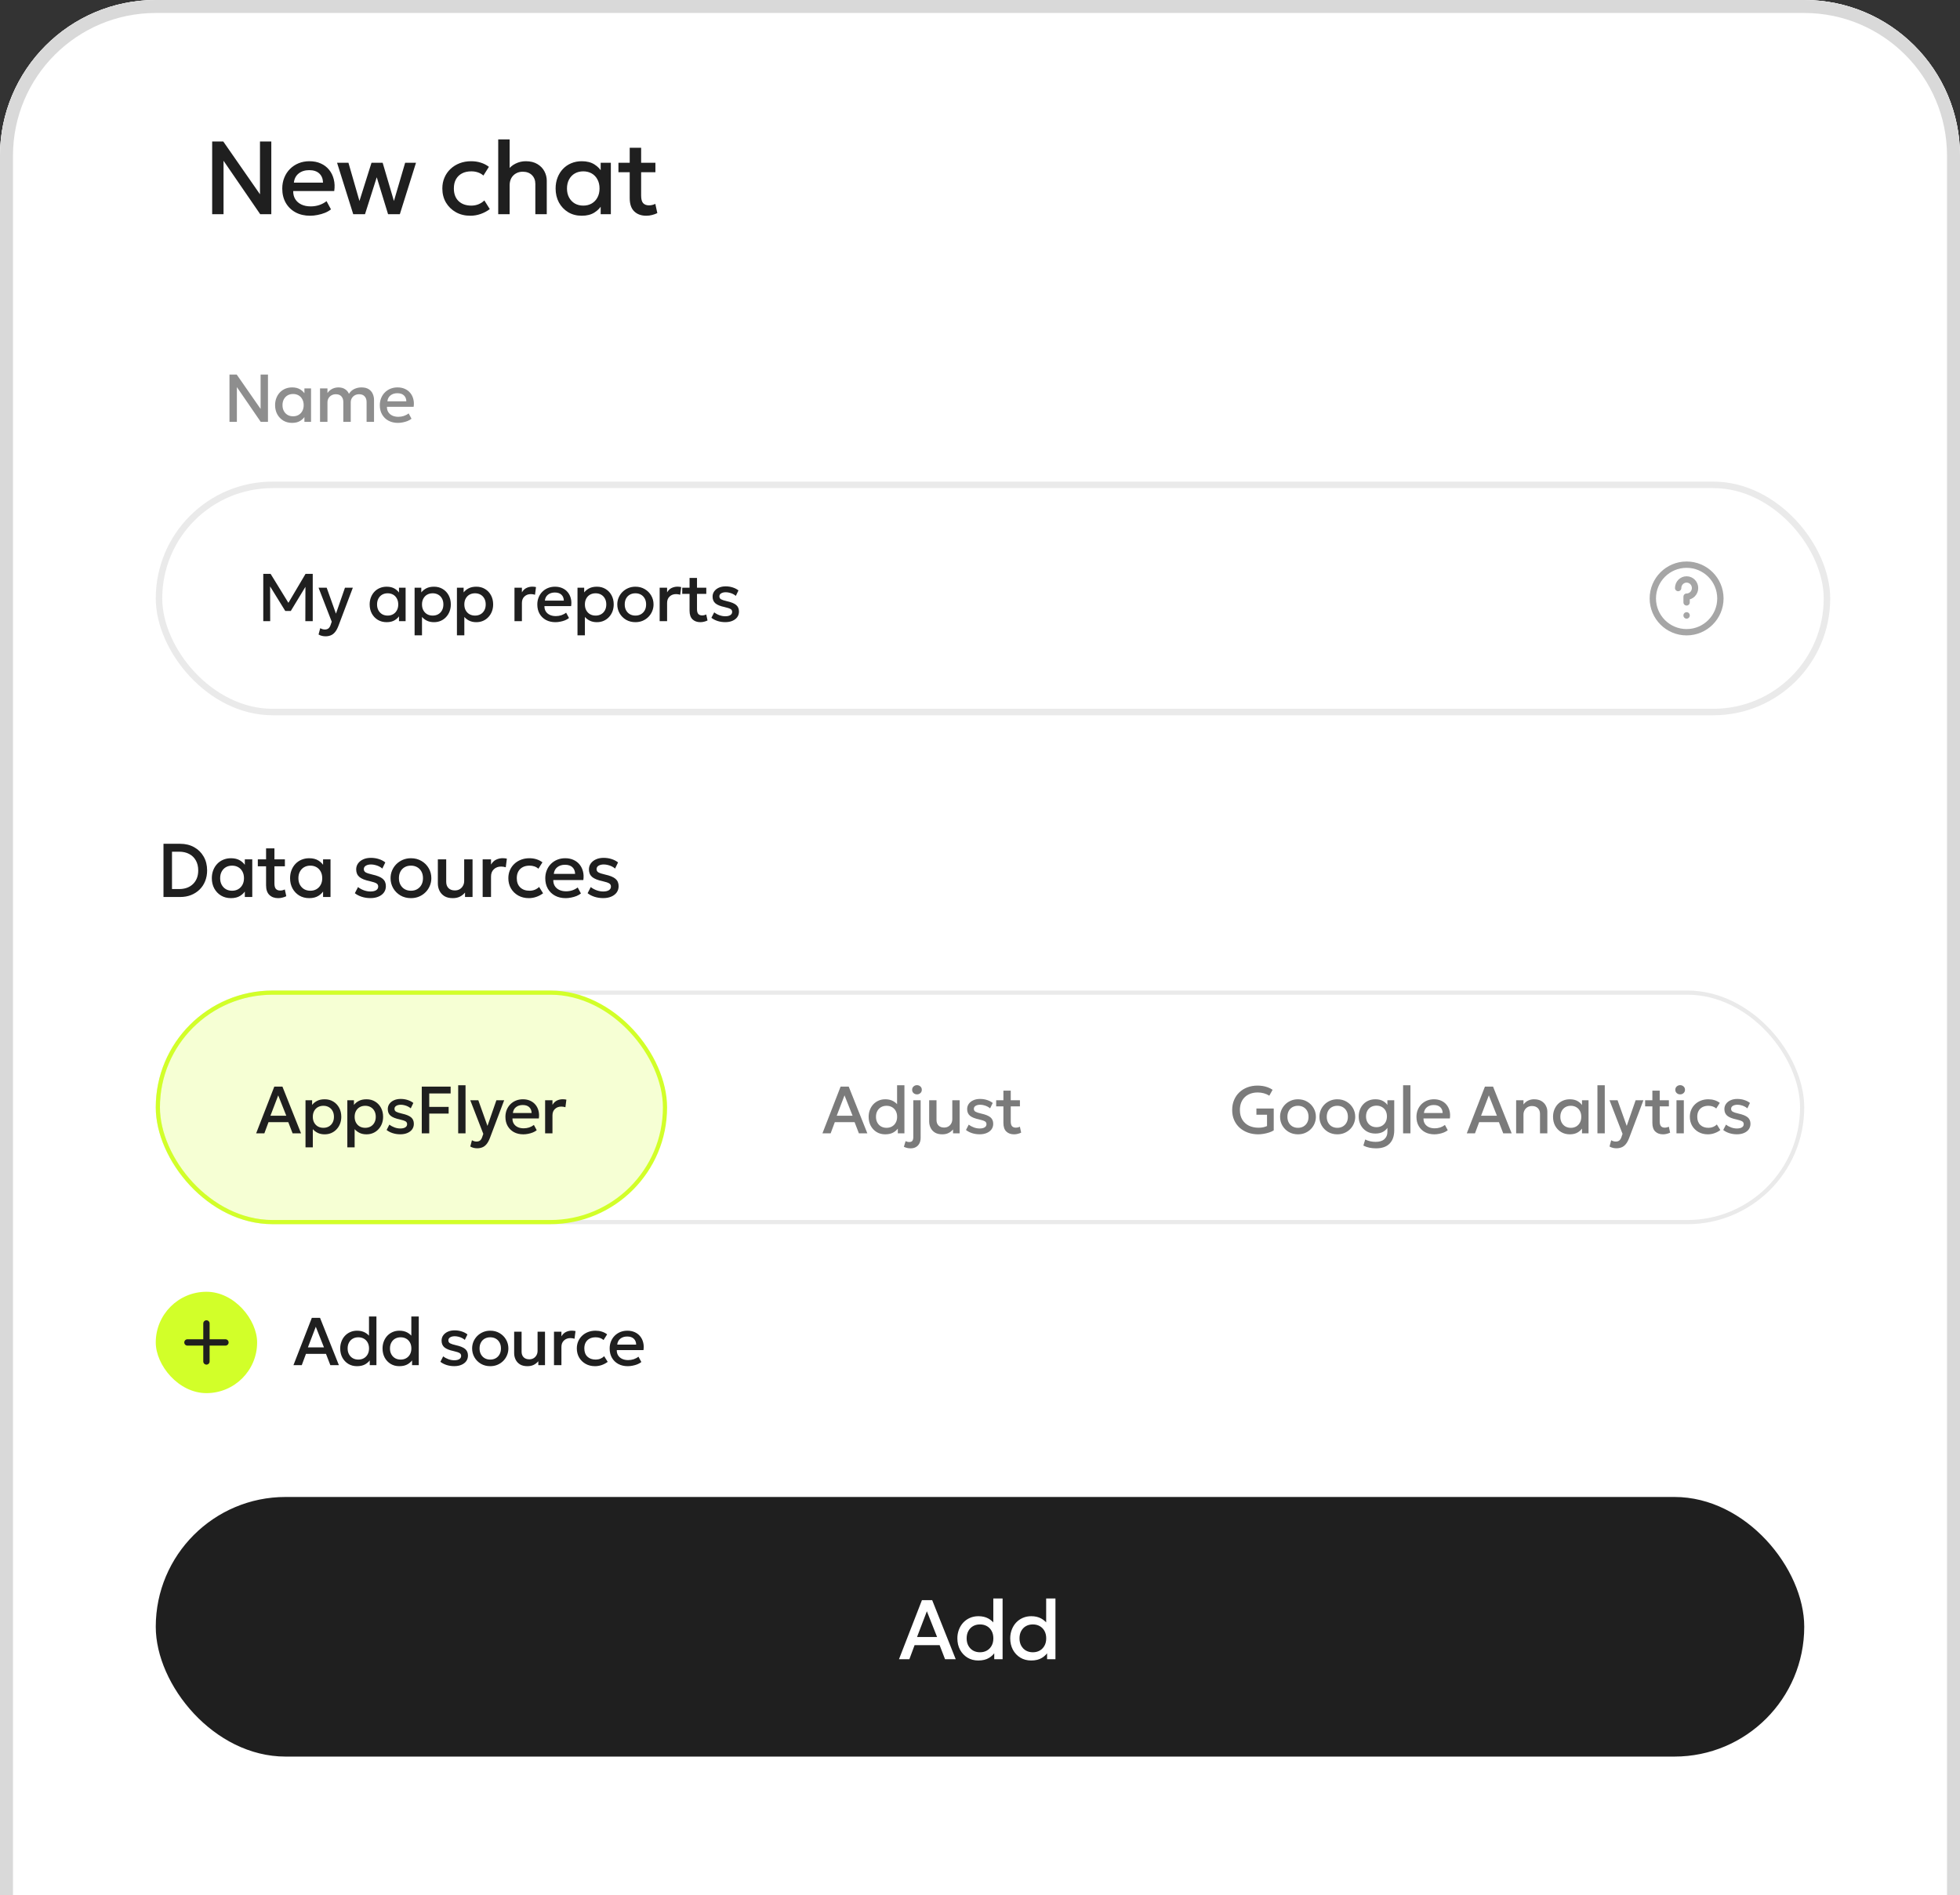 <svg width="302" height="292" viewBox="0 0 302 292" fill="none" xmlns="http://www.w3.org/2000/svg">
<rect x="0" y="0" width="302" height="292" fill="#333333" stroke="none"/>
<g clip-path="url(#clip0_1000_10242)">
<path d="M0 24C0 10.745 10.745 0 24 0H278C291.255 0 302 10.745 302 24V371.147H0V24Z" fill="white"/>
<rect width="354" height="54" fill="url(#paint0_linear_1000_10242)"/>
<path d="M32.691 33V21.8H34.403L40.059 29.936V21.8H41.803V33H40.091L34.443 24.768V33H32.691ZM47.787 33.24C46.933 33.24 46.184 33.067 45.539 32.72C44.893 32.368 44.389 31.877 44.027 31.248C43.669 30.619 43.491 29.888 43.491 29.056C43.491 28.448 43.595 27.888 43.803 27.376C44.011 26.859 44.304 26.411 44.683 26.032C45.061 25.653 45.504 25.36 46.011 25.152C46.523 24.944 47.08 24.84 47.683 24.84C48.339 24.84 48.923 24.957 49.435 25.192C49.947 25.421 50.371 25.744 50.707 26.16C51.048 26.576 51.288 27.064 51.427 27.624C51.571 28.179 51.595 28.781 51.499 29.432H45.179C45.168 29.907 45.272 30.323 45.491 30.68C45.709 31.032 46.021 31.307 46.427 31.504C46.837 31.701 47.32 31.8 47.875 31.8C48.323 31.8 48.755 31.733 49.171 31.6C49.592 31.461 49.973 31.259 50.315 30.992L50.995 32.256C50.739 32.464 50.429 32.643 50.067 32.792C49.704 32.936 49.325 33.045 48.931 33.12C48.536 33.2 48.155 33.24 47.787 33.24ZM45.283 28.136H49.771C49.755 27.539 49.563 27.069 49.195 26.728C48.832 26.387 48.315 26.216 47.643 26.216C46.992 26.216 46.451 26.387 46.019 26.728C45.592 27.069 45.347 27.539 45.283 28.136ZM54.425 33L51.937 25.08H53.689L55.385 30.968L57.241 25.08H58.961L60.697 30.968L62.425 25.08H64.097L61.609 33H59.793L58.049 27.312L56.241 33H54.425ZM72.468 33.24C71.636 33.24 70.894 33.059 70.244 32.696C69.593 32.328 69.081 31.829 68.708 31.2C68.34 30.565 68.156 29.845 68.156 29.04C68.156 28.432 68.265 27.875 68.484 27.368C68.702 26.856 69.012 26.411 69.412 26.032C69.812 25.653 70.281 25.36 70.82 25.152C71.364 24.944 71.953 24.84 72.588 24.84C73.121 24.84 73.614 24.912 74.068 25.056C74.526 25.195 74.948 25.411 75.332 25.704L74.484 27.048C74.238 26.829 73.956 26.667 73.636 26.56C73.321 26.453 72.985 26.4 72.628 26.4C72.073 26.4 71.596 26.504 71.196 26.712C70.796 26.92 70.484 27.221 70.26 27.616C70.041 28.005 69.932 28.477 69.932 29.032C69.932 29.859 70.172 30.507 70.652 30.976C71.137 31.445 71.796 31.68 72.628 31.68C73.022 31.68 73.396 31.608 73.748 31.464C74.1 31.315 74.393 31.12 74.628 30.88L75.468 32.216C75.046 32.536 74.577 32.787 74.06 32.968C73.542 33.149 73.012 33.24 72.468 33.24ZM76.766 33V21.48H78.526V26.696L78.166 26.304C78.518 25.813 78.942 25.448 79.438 25.208C79.934 24.963 80.456 24.84 81.006 24.84C81.726 24.84 82.326 24.987 82.806 25.28C83.286 25.568 83.646 25.941 83.886 26.4C84.126 26.859 84.246 27.336 84.246 27.832V33H82.486V28.336C82.486 27.781 82.312 27.331 81.966 26.984C81.619 26.637 81.147 26.461 80.55 26.456C80.155 26.456 79.806 26.544 79.502 26.72C79.198 26.891 78.958 27.133 78.782 27.448C78.611 27.763 78.526 28.128 78.526 28.544V33H76.766ZM89.641 33.24C88.852 33.24 88.153 33.059 87.545 32.696C86.943 32.328 86.468 31.829 86.121 31.2C85.78 30.565 85.609 29.845 85.609 29.04C85.609 28.437 85.708 27.88 85.905 27.368C86.103 26.856 86.38 26.411 86.737 26.032C87.095 25.653 87.521 25.36 88.017 25.152C88.513 24.944 89.055 24.84 89.641 24.84C90.42 24.84 91.071 25.005 91.593 25.336C92.121 25.667 92.524 26.093 92.801 26.616L92.553 26.992V25.08H94.121V33H92.553V31.088L92.801 31.464C92.524 31.987 92.121 32.413 91.593 32.744C91.071 33.075 90.42 33.24 89.641 33.24ZM89.873 31.68C90.353 31.68 90.783 31.573 91.161 31.36C91.54 31.141 91.836 30.835 92.049 30.44C92.268 30.045 92.377 29.579 92.377 29.04C92.377 28.501 92.268 28.035 92.049 27.64C91.836 27.24 91.54 26.933 91.161 26.72C90.783 26.507 90.353 26.4 89.873 26.4C89.388 26.4 88.956 26.507 88.577 26.72C88.204 26.933 87.908 27.24 87.689 27.64C87.471 28.035 87.361 28.501 87.361 29.04C87.361 29.579 87.471 30.045 87.689 30.44C87.908 30.835 88.204 31.141 88.577 31.36C88.956 31.573 89.388 31.68 89.873 31.68ZM99.579 33.24C98.805 33.24 98.187 33.016 97.723 32.568C97.259 32.12 97.027 31.435 97.027 30.512V22.768H98.787V25.08H100.987V26.536H98.787V30.128C98.787 30.683 98.891 31.075 99.099 31.304C99.312 31.528 99.611 31.64 99.995 31.64C100.181 31.64 100.357 31.619 100.523 31.576C100.688 31.533 100.837 31.477 100.971 31.408L101.283 32.832C101.053 32.949 100.789 33.045 100.491 33.12C100.197 33.2 99.893 33.24 99.579 33.24ZM95.291 26.536V25.08H97.259V26.536H95.291Z" fill="#1F1F1F"/>
<path d="M35.359 65V57.712H36.473L40.154 63.006V57.712H41.289V65H40.175L36.499 59.643V65H35.359ZM45.01 65.156C44.497 65.156 44.042 65.038 43.646 64.802C43.254 64.563 42.945 64.238 42.72 63.829C42.498 63.416 42.386 62.947 42.386 62.423C42.386 62.031 42.451 61.668 42.579 61.335C42.708 61.002 42.888 60.712 43.121 60.466C43.353 60.219 43.631 60.028 43.953 59.893C44.276 59.758 44.629 59.69 45.01 59.69C45.517 59.69 45.94 59.798 46.281 60.013C46.624 60.228 46.886 60.506 47.067 60.846L46.905 61.09V59.846H47.926V65H46.905V63.756L47.067 64.001C46.886 64.341 46.624 64.618 46.281 64.833C45.94 65.049 45.517 65.156 45.01 65.156ZM45.161 64.141C45.474 64.141 45.753 64.072 45.999 63.933C46.246 63.791 46.438 63.591 46.577 63.334C46.72 63.077 46.791 62.774 46.791 62.423C46.791 62.073 46.72 61.769 46.577 61.512C46.438 61.252 46.246 61.052 45.999 60.913C45.753 60.775 45.474 60.705 45.161 60.705C44.846 60.705 44.564 60.775 44.318 60.913C44.075 61.052 43.882 61.252 43.74 61.512C43.598 61.769 43.527 62.073 43.527 62.423C43.527 62.774 43.598 63.077 43.74 63.334C43.882 63.591 44.075 63.791 44.318 63.933C44.564 64.072 44.846 64.141 45.161 64.141ZM49.311 65V59.846H50.456V60.554C50.595 60.353 50.755 60.19 50.935 60.065C51.116 59.936 51.307 59.843 51.508 59.784C51.709 59.721 51.914 59.69 52.122 59.69C52.542 59.69 52.891 59.782 53.169 59.966C53.45 60.15 53.648 60.386 53.762 60.674C54.019 60.299 54.318 60.042 54.658 59.903C54.998 59.761 55.34 59.69 55.683 59.69C56.159 59.69 56.539 59.784 56.823 59.971C57.108 60.158 57.313 60.4 57.438 60.695C57.566 60.99 57.63 61.293 57.63 61.606V65H56.485V61.939C56.485 61.581 56.386 61.293 56.188 61.075C55.994 60.853 55.709 60.742 55.334 60.742C55.088 60.742 54.868 60.795 54.673 60.903C54.479 61.011 54.324 61.16 54.21 61.351C54.099 61.538 54.043 61.755 54.043 62.001V65H52.898V61.939C52.898 61.581 52.801 61.293 52.606 61.075C52.412 60.853 52.126 60.742 51.748 60.742C51.505 60.742 51.284 60.795 51.086 60.903C50.892 61.011 50.738 61.16 50.623 61.351C50.512 61.538 50.456 61.755 50.456 62.001V65H49.311ZM61.319 65.156C60.763 65.156 60.276 65.043 59.856 64.818C59.436 64.589 59.108 64.269 58.872 63.86C58.639 63.45 58.523 62.975 58.523 62.434C58.523 62.038 58.591 61.673 58.726 61.34C58.861 61.004 59.052 60.712 59.299 60.466C59.545 60.219 59.833 60.028 60.163 59.893C60.496 59.758 60.859 59.69 61.251 59.69C61.678 59.69 62.058 59.766 62.391 59.919C62.724 60.068 63 60.278 63.219 60.549C63.441 60.82 63.597 61.137 63.687 61.502C63.781 61.863 63.797 62.255 63.734 62.678H59.622C59.615 62.987 59.682 63.258 59.825 63.49C59.967 63.719 60.17 63.898 60.434 64.026C60.701 64.155 61.015 64.219 61.376 64.219C61.667 64.219 61.949 64.176 62.219 64.089C62.493 63.999 62.742 63.867 62.964 63.693L63.406 64.516C63.24 64.651 63.038 64.767 62.802 64.865C62.566 64.958 62.32 65.029 62.063 65.078C61.806 65.13 61.558 65.156 61.319 65.156ZM59.689 61.835H62.61C62.599 61.446 62.474 61.141 62.235 60.919C61.999 60.697 61.662 60.585 61.225 60.585C60.802 60.585 60.449 60.697 60.168 60.919C59.891 61.141 59.731 61.446 59.689 61.835Z" fill="#8E8E8E"/>
<rect x="24.5" y="74.706" width="257" height="35" rx="17.5" stroke="#EAEAEA"/>
<path d="M40.565 95.706V88.418H41.695L44.667 93.254L44.215 93.259L47.078 88.418H48.187V95.706H47.047L47.062 89.969L47.286 90.047L44.808 94.134H43.954L41.429 90.047L41.617 89.969L41.632 95.706H40.565ZM50.165 98.038C49.978 98.038 49.794 98.017 49.614 97.976C49.433 97.934 49.256 97.863 49.083 97.762L49.343 96.784C49.45 96.853 49.569 96.905 49.697 96.94C49.825 96.975 49.94 96.992 50.041 96.992C50.283 96.992 50.474 96.935 50.613 96.82C50.752 96.706 50.861 96.529 50.941 96.289L51.113 95.789L49.083 90.552H50.337L51.764 94.55L53.154 90.552H54.367L52.139 96.451C51.979 96.864 51.8 97.184 51.602 97.414C51.404 97.646 51.186 97.808 50.946 97.898C50.707 97.991 50.447 98.038 50.165 98.038ZM59.581 95.862C59.068 95.862 58.613 95.744 58.217 95.508C57.825 95.269 57.516 94.944 57.291 94.535C57.069 94.122 56.958 93.653 56.958 93.129C56.958 92.737 57.022 92.374 57.15 92.041C57.279 91.708 57.459 91.418 57.691 91.172C57.924 90.925 58.202 90.734 58.525 90.599C58.847 90.464 59.2 90.396 59.581 90.396C60.088 90.396 60.511 90.504 60.852 90.719C61.195 90.934 61.457 91.212 61.638 91.552L61.476 91.796V90.552H62.497V95.706H61.476V94.462L61.638 94.707C61.457 95.047 61.195 95.324 60.852 95.54C60.511 95.755 60.088 95.862 59.581 95.862ZM59.732 94.847C60.045 94.847 60.324 94.778 60.57 94.639C60.817 94.497 61.009 94.297 61.148 94.04C61.291 93.783 61.362 93.48 61.362 93.129C61.362 92.779 61.291 92.475 61.148 92.218C61.009 91.958 60.817 91.758 60.57 91.619C60.324 91.481 60.045 91.411 59.732 91.411C59.416 91.411 59.135 91.481 58.889 91.619C58.646 91.758 58.453 91.958 58.311 92.218C58.169 92.475 58.098 92.779 58.098 93.129C58.098 93.48 58.169 93.783 58.311 94.04C58.453 94.297 58.646 94.497 58.889 94.639C59.135 94.778 59.416 94.847 59.732 94.847ZM63.882 97.892V90.552H64.913V91.276C65.118 91.016 65.38 90.804 65.699 90.641C66.018 90.478 66.412 90.396 66.881 90.396C67.384 90.396 67.83 90.516 68.219 90.755C68.611 90.991 68.916 91.316 69.135 91.729C69.353 92.138 69.463 92.605 69.463 93.129C69.463 93.507 69.4 93.863 69.275 94.196C69.15 94.526 68.972 94.816 68.739 95.066C68.51 95.316 68.236 95.512 67.917 95.654C67.601 95.793 67.25 95.862 66.865 95.862C66.463 95.862 66.109 95.789 65.803 95.644C65.498 95.498 65.237 95.302 65.022 95.055V97.892H63.882ZM66.672 94.847C66.992 94.847 67.275 94.778 67.521 94.639C67.771 94.497 67.965 94.297 68.104 94.04C68.246 93.783 68.317 93.48 68.317 93.129C68.317 92.779 68.246 92.475 68.104 92.218C67.962 91.958 67.766 91.758 67.516 91.619C67.269 91.481 66.988 91.411 66.672 91.411C66.353 91.411 66.069 91.481 65.819 91.619C65.572 91.758 65.378 91.958 65.236 92.218C65.093 92.475 65.022 92.779 65.022 93.129C65.022 93.48 65.093 93.783 65.236 94.04C65.378 94.297 65.572 94.497 65.819 94.639C66.069 94.778 66.353 94.847 66.672 94.847ZM70.405 97.892V90.552H71.436V91.276C71.641 91.016 71.903 90.804 72.222 90.641C72.541 90.478 72.935 90.396 73.403 90.396C73.907 90.396 74.353 90.516 74.741 90.755C75.134 90.991 75.439 91.316 75.658 91.729C75.876 92.138 75.986 92.605 75.986 93.129C75.986 93.507 75.923 93.863 75.798 94.196C75.673 94.526 75.495 94.816 75.262 95.066C75.033 95.316 74.759 95.512 74.439 95.654C74.124 95.793 73.773 95.862 73.388 95.862C72.985 95.862 72.631 95.789 72.326 95.644C72.02 95.498 71.76 95.302 71.545 95.055V97.892H70.405ZM73.195 94.847C73.515 94.847 73.797 94.778 74.044 94.639C74.294 94.497 74.488 94.297 74.627 94.04C74.769 93.783 74.84 93.48 74.84 93.129C74.84 92.779 74.769 92.475 74.627 92.218C74.485 91.958 74.288 91.758 74.039 91.619C73.792 91.481 73.511 91.411 73.195 91.411C72.876 91.411 72.591 91.481 72.341 91.619C72.095 91.758 71.901 91.958 71.758 92.218C71.616 92.475 71.545 92.779 71.545 93.129C71.545 93.48 71.616 93.783 71.758 94.04C71.901 94.297 72.095 94.497 72.341 94.639C72.591 94.778 72.876 94.847 73.195 94.847ZM79.272 95.706V90.552H80.417V91.265C80.611 90.943 80.847 90.717 81.125 90.589C81.403 90.457 81.701 90.391 82.02 90.391C82.124 90.391 82.223 90.396 82.317 90.406C82.411 90.417 82.501 90.433 82.588 90.453L82.437 91.635C82.333 91.604 82.227 91.579 82.119 91.562C82.012 91.545 81.904 91.536 81.796 91.536C81.397 91.536 81.068 91.659 80.807 91.906C80.547 92.149 80.417 92.48 80.417 92.9V95.706H79.272ZM85.585 95.862C85.03 95.862 84.542 95.749 84.122 95.524C83.702 95.295 83.374 94.975 83.138 94.566C82.906 94.156 82.79 93.681 82.79 93.14C82.79 92.744 82.857 92.379 82.993 92.046C83.128 91.71 83.319 91.418 83.565 91.172C83.812 90.925 84.1 90.734 84.43 90.599C84.763 90.464 85.125 90.396 85.517 90.396C85.944 90.396 86.324 90.472 86.658 90.625C86.991 90.774 87.267 90.984 87.485 91.255C87.707 91.526 87.864 91.843 87.954 92.208C88.048 92.569 88.063 92.961 88.001 93.384H83.888C83.881 93.693 83.949 93.964 84.091 94.196C84.233 94.425 84.436 94.604 84.7 94.733C84.967 94.861 85.281 94.925 85.642 94.925C85.934 94.925 86.215 94.882 86.486 94.795C86.76 94.705 87.008 94.573 87.23 94.399L87.673 95.222C87.506 95.357 87.305 95.474 87.069 95.571C86.833 95.664 86.587 95.736 86.33 95.784C86.073 95.836 85.825 95.862 85.585 95.862ZM83.956 92.541H86.876C86.866 92.152 86.741 91.847 86.501 91.625C86.265 91.403 85.929 91.291 85.492 91.291C85.068 91.291 84.716 91.403 84.435 91.625C84.157 91.847 83.997 92.152 83.956 92.541ZM88.982 97.892V90.552H90.013V91.276C90.218 91.016 90.48 90.804 90.799 90.641C91.118 90.478 91.512 90.396 91.981 90.396C92.484 90.396 92.93 90.516 93.319 90.755C93.711 90.991 94.016 91.316 94.235 91.729C94.454 92.138 94.563 92.605 94.563 93.129C94.563 93.507 94.501 93.863 94.376 94.196C94.251 94.526 94.072 94.816 93.839 95.066C93.61 95.316 93.336 95.512 93.017 95.654C92.701 95.793 92.35 95.862 91.965 95.862C91.563 95.862 91.209 95.789 90.903 95.644C90.598 95.498 90.338 95.302 90.122 95.055V97.892H88.982ZM91.773 94.847C92.092 94.847 92.375 94.778 92.621 94.639C92.871 94.497 93.065 94.297 93.204 94.04C93.347 93.783 93.418 93.48 93.418 93.129C93.418 92.779 93.347 92.475 93.204 92.218C93.062 91.958 92.866 91.758 92.616 91.619C92.37 91.481 92.088 91.411 91.773 91.411C91.453 91.411 91.169 91.481 90.919 91.619C90.672 91.758 90.478 91.958 90.336 92.218C90.194 92.475 90.122 92.779 90.122 93.129C90.122 93.48 90.194 93.783 90.336 94.04C90.478 94.297 90.672 94.497 90.919 94.639C91.169 94.778 91.453 94.847 91.773 94.847ZM97.904 95.862C97.366 95.862 96.885 95.739 96.462 95.493C96.042 95.243 95.712 94.911 95.473 94.498C95.233 94.082 95.113 93.625 95.113 93.129C95.113 92.761 95.181 92.414 95.316 92.088C95.455 91.758 95.65 91.467 95.899 91.213C96.153 90.96 96.45 90.76 96.79 90.615C97.13 90.469 97.503 90.396 97.909 90.396C98.447 90.396 98.926 90.521 99.346 90.771C99.769 91.017 100.101 91.349 100.34 91.765C100.58 92.178 100.699 92.633 100.699 93.129C100.699 93.494 100.63 93.841 100.491 94.17C100.356 94.5 100.163 94.792 99.913 95.045C99.663 95.298 99.368 95.498 99.028 95.644C98.688 95.789 98.313 95.862 97.904 95.862ZM97.904 94.847C98.223 94.847 98.506 94.778 98.752 94.639C99.002 94.497 99.198 94.297 99.341 94.04C99.483 93.783 99.554 93.48 99.554 93.129C99.554 92.779 99.483 92.475 99.341 92.218C99.198 91.958 99.002 91.758 98.752 91.619C98.506 91.481 98.223 91.411 97.904 91.411C97.584 91.411 97.3 91.481 97.05 91.619C96.803 91.758 96.609 91.958 96.467 92.218C96.328 92.475 96.259 92.779 96.259 93.129C96.259 93.48 96.33 93.783 96.472 94.04C96.614 94.297 96.809 94.497 97.055 94.639C97.305 94.778 97.588 94.847 97.904 94.847ZM101.641 95.706V90.552H102.787V91.265C102.981 90.943 103.217 90.717 103.495 90.589C103.772 90.457 104.071 90.391 104.39 90.391C104.494 90.391 104.593 90.396 104.687 90.406C104.781 90.417 104.871 90.433 104.958 90.453L104.807 91.635C104.703 91.604 104.597 91.579 104.489 91.562C104.381 91.545 104.274 91.536 104.166 91.536C103.767 91.536 103.437 91.659 103.177 91.906C102.917 92.149 102.787 92.48 102.787 92.9V95.706H101.641ZM107.91 95.862C107.407 95.862 107.004 95.716 106.702 95.425C106.4 95.133 106.249 94.687 106.249 94.087V89.048H107.395V90.552H108.826V91.5H107.395V93.837C107.395 94.198 107.462 94.453 107.598 94.602C107.736 94.748 107.931 94.821 108.181 94.821C108.302 94.821 108.417 94.807 108.524 94.779C108.632 94.752 108.729 94.715 108.816 94.67L109.019 95.597C108.87 95.673 108.698 95.736 108.503 95.784C108.313 95.836 108.115 95.862 107.91 95.862ZM105.12 91.5V90.552H106.4V91.5H105.12ZM111.749 95.857C111.322 95.857 110.923 95.796 110.551 95.675C110.18 95.553 109.868 95.39 109.614 95.186L110.046 94.347C110.286 94.535 110.555 94.682 110.853 94.79C111.155 94.897 111.452 94.951 111.743 94.951C112.08 94.951 112.342 94.892 112.53 94.774C112.717 94.656 112.811 94.491 112.811 94.28C112.811 94.078 112.729 93.931 112.566 93.837C112.406 93.74 112.101 93.639 111.65 93.535C111.001 93.4 110.529 93.209 110.234 92.963C109.942 92.713 109.796 92.367 109.796 91.927C109.796 91.618 109.881 91.345 110.052 91.109C110.225 90.87 110.463 90.682 110.765 90.547C111.067 90.412 111.415 90.344 111.811 90.344C112.196 90.344 112.559 90.4 112.899 90.511C113.239 90.618 113.534 90.771 113.784 90.969L113.378 91.812C113.25 91.698 113.1 91.599 112.93 91.515C112.76 91.432 112.58 91.368 112.389 91.323C112.202 91.274 112.014 91.25 111.827 91.25C111.535 91.25 111.297 91.307 111.114 91.422C110.933 91.533 110.843 91.687 110.843 91.885C110.843 92.09 110.93 92.241 111.103 92.338C111.277 92.435 111.575 92.532 111.999 92.629C112.665 92.775 113.142 92.969 113.43 93.212C113.718 93.455 113.862 93.792 113.862 94.222C113.862 94.552 113.774 94.84 113.597 95.087C113.42 95.329 113.172 95.519 112.852 95.654C112.536 95.789 112.169 95.857 111.749 95.857Z" fill="#1F1F1F"/>
<path d="M259.874 94.809V94.832M258.573 90.604C258.573 89.871 259.156 89.278 259.875 89.278C260.594 89.278 261.176 89.871 261.176 90.604C261.176 91.336 260.594 91.93 259.875 91.93C259.875 91.93 259.874 92.326 259.874 92.814M265.081 92.206C265.081 95.081 262.75 97.412 259.875 97.412C257 97.412 254.669 95.081 254.669 92.206C254.669 89.331 257 87 259.875 87C262.75 87 265.081 89.331 265.081 92.206Z" stroke="#A6A6A6" stroke-width="0.976" stroke-linecap="round" stroke-linejoin="round"/>
<path d="M25.19 138.206V130.007H27.755C28.571 130.007 29.292 130.182 29.916 130.534C30.541 130.881 31.029 131.364 31.38 131.98C31.736 132.597 31.913 133.308 31.913 134.112C31.913 134.71 31.812 135.26 31.609 135.764C31.41 136.264 31.125 136.695 30.754 137.058C30.383 137.421 29.944 137.704 29.436 137.907C28.928 138.106 28.368 138.206 27.755 138.206H25.19ZM26.502 136.982H27.597C28.038 136.982 28.439 136.918 28.798 136.789C29.161 136.656 29.471 136.465 29.729 136.215C29.991 135.965 30.192 135.664 30.332 135.313C30.473 134.958 30.543 134.557 30.543 134.112C30.543 133.515 30.42 133.001 30.174 132.572C29.932 132.139 29.59 131.807 29.149 131.576C28.708 131.342 28.191 131.225 27.597 131.225H26.502V136.982ZM35.59 138.382C35.012 138.382 34.501 138.249 34.056 137.984C33.614 137.714 33.267 137.349 33.013 136.888C32.763 136.424 32.638 135.897 32.638 135.307C32.638 134.866 32.711 134.458 32.855 134.083C32.999 133.708 33.203 133.382 33.464 133.105C33.726 132.828 34.038 132.613 34.401 132.461C34.764 132.308 35.161 132.232 35.59 132.232C36.16 132.232 36.636 132.353 37.019 132.595C37.406 132.837 37.7 133.15 37.903 133.532L37.722 133.808V132.408H38.87V138.206H37.722V136.806L37.903 137.082C37.7 137.464 37.406 137.777 37.019 138.019C36.636 138.261 36.16 138.382 35.59 138.382ZM35.76 137.24C36.111 137.24 36.426 137.162 36.703 137.005C36.98 136.845 37.197 136.621 37.353 136.332C37.513 136.043 37.593 135.701 37.593 135.307C37.593 134.913 37.513 134.571 37.353 134.282C37.197 133.989 36.98 133.765 36.703 133.609C36.426 133.452 36.111 133.374 35.76 133.374C35.405 133.374 35.088 133.452 34.811 133.609C34.538 133.765 34.321 133.989 34.161 134.282C34.001 134.571 33.921 134.913 33.921 135.307C33.921 135.701 34.001 136.043 34.161 136.332C34.321 136.621 34.538 136.845 34.811 137.005C35.088 137.162 35.405 137.24 35.76 137.24ZM42.865 138.382C42.299 138.382 41.846 138.218 41.506 137.89C41.166 137.562 40.997 137.06 40.997 136.385V130.715H42.285V132.408H43.896V133.474H42.285V136.104C42.285 136.51 42.361 136.797 42.514 136.964C42.67 137.128 42.888 137.21 43.169 137.21C43.306 137.21 43.435 137.195 43.556 137.164C43.677 137.132 43.786 137.091 43.884 137.041L44.112 138.083C43.944 138.169 43.751 138.239 43.533 138.294C43.318 138.352 43.095 138.382 42.865 138.382ZM39.726 133.474V132.408H41.166V133.474H39.726ZM47.647 138.382C47.069 138.382 46.558 138.249 46.112 137.984C45.671 137.714 45.324 137.349 45.07 136.888C44.82 136.424 44.695 135.897 44.695 135.307C44.695 134.866 44.767 134.458 44.912 134.083C45.056 133.708 45.259 133.382 45.521 133.105C45.783 132.828 46.095 132.613 46.458 132.461C46.821 132.308 47.217 132.232 47.647 132.232C48.217 132.232 48.693 132.353 49.076 132.595C49.462 132.837 49.757 133.15 49.96 133.532L49.779 133.808V132.408H50.927V138.206H49.779V136.806L49.96 137.082C49.757 137.464 49.462 137.777 49.076 138.019C48.693 138.261 48.217 138.382 47.647 138.382ZM47.817 137.24C48.168 137.24 48.483 137.162 48.76 137.005C49.037 136.845 49.254 136.621 49.41 136.332C49.57 136.043 49.65 135.701 49.65 135.307C49.65 134.913 49.57 134.571 49.41 134.282C49.254 133.989 49.037 133.765 48.76 133.609C48.483 133.452 48.168 133.374 47.817 133.374C47.462 133.374 47.145 133.452 46.868 133.609C46.595 133.765 46.378 133.989 46.218 134.282C46.058 134.571 45.978 134.913 45.978 135.307C45.978 135.701 46.058 136.043 46.218 136.332C46.378 136.621 46.595 136.845 46.868 137.005C47.145 137.162 47.462 137.24 47.817 137.24ZM57.078 138.376C56.598 138.376 56.149 138.308 55.731 138.171C55.314 138.034 54.962 137.851 54.677 137.62L55.163 136.677C55.433 136.888 55.735 137.054 56.071 137.175C56.411 137.296 56.745 137.357 57.072 137.357C57.451 137.357 57.746 137.29 57.957 137.158C58.168 137.025 58.273 136.84 58.273 136.601C58.273 136.375 58.181 136.209 57.998 136.104C57.818 135.994 57.475 135.881 56.967 135.764C56.237 135.612 55.706 135.397 55.374 135.12C55.046 134.838 54.882 134.45 54.882 133.954C54.882 133.607 54.978 133.3 55.169 133.035C55.364 132.765 55.632 132.554 55.971 132.402C56.311 132.25 56.703 132.174 57.149 132.174C57.582 132.174 57.99 132.236 58.373 132.361C58.755 132.482 59.087 132.654 59.368 132.877L58.911 133.825C58.767 133.696 58.599 133.585 58.408 133.491C58.217 133.398 58.014 133.326 57.799 133.275C57.588 133.22 57.377 133.193 57.166 133.193C56.838 133.193 56.571 133.257 56.364 133.386C56.161 133.511 56.059 133.685 56.059 133.907C56.059 134.138 56.157 134.307 56.352 134.417C56.547 134.526 56.883 134.635 57.359 134.745C58.109 134.909 58.646 135.127 58.97 135.401C59.294 135.674 59.456 136.053 59.456 136.537C59.456 136.908 59.357 137.232 59.157 137.509C58.958 137.782 58.679 137.995 58.32 138.147C57.965 138.3 57.551 138.376 57.078 138.376ZM63.317 138.382C62.712 138.382 62.171 138.243 61.695 137.966C61.223 137.685 60.852 137.312 60.582 136.847C60.313 136.379 60.178 135.865 60.178 135.307C60.178 134.893 60.254 134.503 60.407 134.136C60.563 133.765 60.781 133.437 61.062 133.152C61.347 132.867 61.681 132.642 62.064 132.478C62.447 132.314 62.866 132.232 63.323 132.232C63.928 132.232 64.467 132.373 64.94 132.654C65.416 132.931 65.789 133.304 66.058 133.773C66.328 134.237 66.462 134.749 66.462 135.307C66.462 135.717 66.384 136.107 66.228 136.478C66.076 136.849 65.859 137.177 65.578 137.462C65.297 137.747 64.965 137.972 64.582 138.136C64.2 138.3 63.778 138.382 63.317 138.382ZM63.317 137.24C63.676 137.24 63.995 137.162 64.272 137.005C64.553 136.845 64.774 136.621 64.934 136.332C65.094 136.043 65.174 135.701 65.174 135.307C65.174 134.913 65.094 134.571 64.934 134.282C64.774 133.989 64.553 133.765 64.272 133.609C63.995 133.452 63.676 133.374 63.317 133.374C62.958 133.374 62.638 133.452 62.357 133.609C62.08 133.765 61.861 133.989 61.701 134.282C61.545 134.571 61.467 134.913 61.467 135.307C61.467 135.701 61.547 136.043 61.707 136.332C61.867 136.621 62.086 136.845 62.363 137.005C62.644 137.162 62.962 137.24 63.317 137.24ZM69.76 138.382C69.24 138.382 68.811 138.278 68.471 138.071C68.135 137.861 67.883 137.583 67.716 137.24C67.548 136.896 67.464 136.521 67.464 136.115V132.408H68.752V135.875C68.752 136.273 68.869 136.594 69.104 136.836C69.342 137.074 69.67 137.193 70.088 137.193C70.361 137.193 70.605 137.132 70.82 137.011C71.034 136.886 71.204 136.713 71.329 136.49C71.458 136.268 71.522 136.01 71.522 135.717V132.408H72.811V138.206H71.651V137.521C71.425 137.794 71.155 138.007 70.843 138.159C70.534 138.308 70.173 138.382 69.76 138.382ZM74.369 138.206V132.408H75.657V133.21C75.876 132.847 76.141 132.593 76.454 132.449C76.766 132.301 77.102 132.226 77.461 132.226C77.578 132.226 77.689 132.232 77.795 132.244C77.9 132.256 78.002 132.273 78.099 132.297L77.929 133.626C77.812 133.591 77.693 133.564 77.572 133.544C77.451 133.525 77.33 133.515 77.209 133.515C76.76 133.515 76.389 133.654 76.096 133.931C75.803 134.204 75.657 134.577 75.657 135.049V138.206H74.369ZM81.483 138.382C80.874 138.382 80.331 138.249 79.855 137.984C79.379 137.714 79.004 137.349 78.731 136.888C78.461 136.424 78.326 135.897 78.326 135.307C78.326 134.862 78.406 134.454 78.567 134.083C78.727 133.708 78.953 133.382 79.246 133.105C79.539 132.828 79.882 132.613 80.277 132.461C80.675 132.308 81.106 132.232 81.571 132.232C81.961 132.232 82.323 132.285 82.654 132.39C82.99 132.492 83.299 132.65 83.58 132.865L82.959 133.849C82.779 133.689 82.572 133.57 82.338 133.491C82.108 133.413 81.862 133.374 81.6 133.374C81.194 133.374 80.845 133.45 80.552 133.603C80.259 133.755 80.031 133.976 79.867 134.265C79.707 134.55 79.626 134.895 79.626 135.301C79.626 135.906 79.802 136.381 80.154 136.724C80.509 137.068 80.991 137.24 81.6 137.24C81.889 137.24 82.162 137.187 82.42 137.082C82.678 136.972 82.893 136.83 83.064 136.654L83.679 137.632C83.371 137.866 83.027 138.05 82.648 138.183C82.27 138.315 81.881 138.382 81.483 138.382ZM87.162 138.382C86.538 138.382 85.989 138.255 85.517 138.001C85.044 137.743 84.675 137.384 84.41 136.923C84.148 136.463 84.017 135.928 84.017 135.319C84.017 134.874 84.094 134.464 84.246 134.089C84.398 133.71 84.613 133.382 84.89 133.105C85.167 132.828 85.491 132.613 85.862 132.461C86.237 132.308 86.645 132.232 87.086 132.232C87.567 132.232 87.994 132.318 88.369 132.49C88.744 132.658 89.054 132.894 89.3 133.199C89.55 133.503 89.726 133.86 89.827 134.27C89.933 134.676 89.95 135.118 89.88 135.594H85.253C85.245 135.941 85.321 136.246 85.481 136.508C85.642 136.765 85.87 136.966 86.167 137.111C86.467 137.255 86.821 137.328 87.227 137.328C87.555 137.328 87.871 137.279 88.175 137.181C88.484 137.08 88.763 136.931 89.013 136.736L89.511 137.661C89.323 137.814 89.097 137.944 88.832 138.054C88.566 138.159 88.289 138.239 88 138.294C87.711 138.352 87.432 138.382 87.162 138.382ZM85.329 134.645H88.615C88.603 134.208 88.463 133.864 88.193 133.614C87.928 133.365 87.549 133.24 87.057 133.24C86.581 133.24 86.184 133.365 85.868 133.614C85.556 133.864 85.376 134.208 85.329 134.645ZM92.94 138.376C92.46 138.376 92.011 138.308 91.593 138.171C91.175 138.034 90.824 137.851 90.539 137.62L91.025 136.677C91.294 136.888 91.597 137.054 91.933 137.175C92.272 137.296 92.606 137.357 92.934 137.357C93.313 137.357 93.608 137.29 93.819 137.158C94.029 137.025 94.135 136.84 94.135 136.601C94.135 136.375 94.043 136.209 93.86 136.104C93.68 135.994 93.336 135.881 92.829 135.764C92.099 135.612 91.568 135.397 91.236 135.12C90.908 134.838 90.744 134.45 90.744 133.954C90.744 133.607 90.84 133.3 91.031 133.035C91.226 132.765 91.493 132.554 91.833 132.402C92.173 132.25 92.565 132.174 93.01 132.174C93.444 132.174 93.852 132.236 94.234 132.361C94.617 132.482 94.949 132.654 95.23 132.877L94.773 133.825C94.629 133.696 94.461 133.585 94.269 133.491C94.078 133.398 93.875 133.326 93.66 133.275C93.45 133.22 93.239 133.193 93.028 133.193C92.7 133.193 92.433 133.257 92.226 133.386C92.023 133.511 91.921 133.685 91.921 133.907C91.921 134.138 92.019 134.307 92.214 134.417C92.409 134.526 92.745 134.635 93.221 134.745C93.971 134.909 94.508 135.127 94.832 135.401C95.156 135.674 95.318 136.053 95.318 136.537C95.318 136.908 95.218 137.232 95.019 137.509C94.82 137.782 94.541 137.995 94.182 138.147C93.826 138.3 93.412 138.376 92.94 138.376Z" fill="#1F1F1F"/>
<rect x="24.321" y="152.939" width="253.357" height="35.357" rx="17.679" stroke="#EAEAEA" stroke-width="0.643"/>
<rect x="24.321" y="152.939" width="78.143" height="35.357" rx="17.679" fill="#D2FF29" fill-opacity="0.2"/>
<rect x="24.321" y="152.939" width="78.143" height="35.357" rx="17.679" stroke="#D2FF29" stroke-width="0.643"/>
<path d="M39.468 174.618L42.266 167.418H43.516L46.385 174.618H45.084L44.421 172.9H41.371L40.733 174.618H39.468ZM41.669 171.907H44.112L42.868 168.77L41.669 171.907ZM47.073 176.778V169.526H48.091V170.241C48.294 169.984 48.553 169.775 48.868 169.614C49.183 169.453 49.572 169.372 50.035 169.372C50.532 169.372 50.973 169.49 51.357 169.727C51.745 169.96 52.046 170.281 52.262 170.689C52.478 171.093 52.586 171.554 52.586 172.072C52.586 172.446 52.525 172.797 52.401 173.126C52.278 173.452 52.101 173.738 51.871 173.985C51.645 174.232 51.374 174.426 51.059 174.566C50.747 174.703 50.401 174.772 50.02 174.772C49.622 174.772 49.273 174.7 48.971 174.556C48.669 174.412 48.412 174.218 48.199 173.975V176.778H47.073ZM49.83 173.769C50.145 173.769 50.425 173.701 50.668 173.563C50.915 173.423 51.107 173.226 51.244 172.972C51.385 172.718 51.455 172.418 51.455 172.072C51.455 171.726 51.385 171.426 51.244 171.172C51.103 170.915 50.91 170.718 50.663 170.581C50.419 170.443 50.142 170.375 49.83 170.375C49.514 170.375 49.233 170.443 48.986 170.581C48.743 170.718 48.551 170.915 48.41 171.172C48.27 171.426 48.199 171.726 48.199 172.072C48.199 172.418 48.27 172.718 48.41 172.972C48.551 173.226 48.743 173.423 48.986 173.563C49.233 173.701 49.514 173.769 49.83 173.769ZM53.517 176.778V169.526H54.535V170.241C54.737 169.984 54.996 169.775 55.312 169.614C55.627 169.453 56.016 169.372 56.479 169.372C56.976 169.372 57.417 169.49 57.801 169.727C58.188 169.96 58.49 170.281 58.706 170.689C58.922 171.093 59.03 171.554 59.03 172.072C59.03 172.446 58.968 172.797 58.845 173.126C58.721 173.452 58.545 173.738 58.315 173.985C58.089 174.232 57.818 174.426 57.503 174.566C57.191 174.703 56.844 174.772 56.464 174.772C56.066 174.772 55.716 174.7 55.415 174.556C55.113 174.412 54.856 174.218 54.643 173.975V176.778H53.517ZM56.273 173.769C56.589 173.769 56.868 173.701 57.112 173.563C57.359 173.423 57.551 173.226 57.688 172.972C57.828 172.718 57.899 172.418 57.899 172.072C57.899 171.726 57.828 171.426 57.688 171.172C57.547 170.915 57.353 170.718 57.107 170.581C56.863 170.443 56.586 170.375 56.273 170.375C55.958 170.375 55.677 170.443 55.43 170.581C55.187 170.718 54.995 170.915 54.854 171.172C54.714 171.426 54.643 171.726 54.643 172.072C54.643 172.418 54.714 172.718 54.854 172.972C54.995 173.226 55.187 173.423 55.43 173.563C55.677 173.701 55.958 173.769 56.273 173.769ZM61.678 174.767C61.257 174.767 60.862 174.707 60.496 174.587C60.129 174.467 59.82 174.306 59.57 174.103L59.997 173.275C60.233 173.461 60.499 173.606 60.794 173.713C61.092 173.819 61.385 173.872 61.673 173.872C62.006 173.872 62.265 173.814 62.45 173.697C62.635 173.581 62.728 173.418 62.728 173.209C62.728 173.01 62.647 172.864 62.486 172.771C62.328 172.675 62.026 172.576 61.581 172.473C60.94 172.339 60.473 172.151 60.182 171.907C59.894 171.661 59.75 171.319 59.75 170.884C59.75 170.579 59.834 170.31 60.002 170.077C60.173 169.84 60.408 169.655 60.706 169.521C61.005 169.387 61.349 169.321 61.74 169.321C62.121 169.321 62.479 169.375 62.815 169.485C63.151 169.591 63.442 169.742 63.689 169.938L63.288 170.771C63.161 170.658 63.014 170.56 62.846 170.478C62.678 170.395 62.5 170.332 62.311 170.287C62.126 170.239 61.941 170.215 61.756 170.215C61.468 170.215 61.233 170.272 61.051 170.385C60.873 170.495 60.784 170.647 60.784 170.843C60.784 171.045 60.869 171.194 61.041 171.29C61.212 171.386 61.507 171.482 61.925 171.578C62.584 171.722 63.055 171.914 63.34 172.154C63.624 172.394 63.766 172.727 63.766 173.152C63.766 173.478 63.679 173.762 63.504 174.006C63.329 174.246 63.084 174.433 62.769 174.566C62.457 174.7 62.093 174.767 61.678 174.767ZM64.987 174.618V167.418H69.435V168.472H66.139V170.545H69.127V171.573H66.139V174.618H64.987ZM70.598 174.618V167.212H71.73V174.618H70.598ZM73.532 176.922C73.347 176.922 73.165 176.901 72.987 176.86C72.808 176.819 72.634 176.749 72.462 176.649L72.719 175.682C72.826 175.751 72.942 175.802 73.069 175.837C73.196 175.871 73.309 175.888 73.408 175.888C73.648 175.888 73.837 175.831 73.974 175.718C74.111 175.605 74.219 175.43 74.298 175.194L74.468 174.7L72.462 169.526H73.702L75.111 173.476L76.484 169.526H77.682L75.481 175.353C75.323 175.761 75.147 176.078 74.951 176.305C74.756 176.534 74.54 176.694 74.303 176.783C74.067 176.875 73.81 176.922 73.532 176.922ZM80.638 174.772C80.089 174.772 79.607 174.661 79.192 174.438C78.778 174.211 78.454 173.896 78.221 173.491C77.991 173.087 77.876 172.617 77.876 172.082C77.876 171.691 77.943 171.331 78.076 171.002C78.21 170.67 78.399 170.382 78.642 170.138C78.886 169.895 79.17 169.706 79.496 169.573C79.825 169.439 80.183 169.372 80.571 169.372C80.993 169.372 81.368 169.447 81.697 169.598C82.026 169.746 82.299 169.953 82.515 170.221C82.734 170.488 82.888 170.802 82.978 171.162C83.07 171.518 83.086 171.906 83.024 172.324H78.961C78.954 172.629 79.021 172.897 79.162 173.126C79.302 173.353 79.503 173.529 79.763 173.656C80.027 173.783 80.338 173.846 80.694 173.846C80.982 173.846 81.26 173.803 81.527 173.718C81.798 173.629 82.043 173.498 82.263 173.327L82.7 174.139C82.535 174.273 82.337 174.388 82.103 174.484C81.87 174.577 81.627 174.647 81.373 174.695C81.119 174.746 80.874 174.772 80.638 174.772ZM79.028 171.491H81.913C81.903 171.107 81.779 170.805 81.543 170.586C81.31 170.366 80.977 170.257 80.545 170.257C80.127 170.257 79.779 170.366 79.501 170.586C79.227 170.805 79.069 171.107 79.028 171.491ZM83.993 174.618V169.526H85.125V170.231C85.317 169.912 85.55 169.689 85.824 169.562C86.099 169.432 86.394 169.367 86.709 169.367C86.812 169.367 86.909 169.372 87.002 169.382C87.095 169.393 87.184 169.408 87.269 169.429L87.12 170.596C87.017 170.565 86.913 170.541 86.807 170.524C86.7 170.507 86.594 170.498 86.488 170.498C86.094 170.498 85.768 170.62 85.511 170.863C85.254 171.103 85.125 171.431 85.125 171.846V174.618H83.993Z" fill="#1F1F1F"/>
<path d="M126.724 174.618L129.522 167.418H130.772L133.641 174.618H132.34L131.677 172.9H128.627L127.989 174.618H126.724ZM128.925 171.907H131.368L130.124 168.77L128.925 171.907ZM136.393 174.772C135.895 174.772 135.455 174.655 135.071 174.422C134.687 174.186 134.385 173.865 134.166 173.461C133.95 173.053 133.842 172.59 133.842 172.072C133.842 171.698 133.903 171.349 134.027 171.023C134.15 170.694 134.325 170.406 134.551 170.159C134.781 169.912 135.052 169.72 135.364 169.583C135.679 169.442 136.027 169.372 136.408 169.372C136.871 169.372 137.272 169.465 137.611 169.65C137.951 169.835 138.234 170.092 138.46 170.421L138.223 170.673V167.212H139.355V174.618H138.337V173.394L138.501 173.651C138.316 173.973 138.05 174.241 137.704 174.453C137.361 174.666 136.924 174.772 136.393 174.772ZM136.598 173.769C136.914 173.769 137.193 173.701 137.437 173.563C137.683 173.423 137.877 173.226 138.018 172.972C138.158 172.718 138.229 172.418 138.229 172.072C138.229 171.726 138.158 171.426 138.018 171.172C137.877 170.915 137.683 170.718 137.437 170.581C137.193 170.443 136.914 170.375 136.598 170.375C136.283 170.375 136.003 170.443 135.76 170.581C135.517 170.718 135.325 170.915 135.184 171.172C135.043 171.426 134.973 171.726 134.973 172.072C134.973 172.418 135.043 172.718 135.184 172.972C135.325 173.226 135.517 173.423 135.76 173.563C136.007 173.701 136.286 173.769 136.598 173.769ZM140.327 176.932C140.104 176.932 139.908 176.91 139.74 176.865C139.572 176.824 139.416 176.766 139.272 176.69L139.535 175.821C139.62 175.862 139.706 175.895 139.792 175.919C139.878 175.946 139.98 175.96 140.1 175.96C140.327 175.96 140.486 175.897 140.579 175.77C140.675 175.643 140.723 175.454 140.723 175.204V169.526H141.854V175.312C141.854 175.641 141.791 175.926 141.664 176.166C141.54 176.409 141.364 176.598 141.134 176.731C140.904 176.865 140.635 176.932 140.327 176.932ZM141.288 168.616C141.086 168.616 140.911 168.551 140.764 168.421C140.616 168.29 140.543 168.119 140.543 167.906C140.543 167.697 140.616 167.527 140.764 167.397C140.911 167.263 141.086 167.197 141.288 167.197C141.491 167.197 141.666 167.263 141.813 167.397C141.96 167.527 142.034 167.697 142.034 167.906C142.034 168.119 141.96 168.29 141.813 168.421C141.666 168.551 141.491 168.616 141.288 168.616ZM145.184 174.772C144.728 174.772 144.35 174.681 144.052 174.499C143.757 174.314 143.536 174.071 143.389 173.769C143.241 173.467 143.168 173.138 143.168 172.782V169.526H144.299V172.571C144.299 172.921 144.402 173.202 144.608 173.414C144.817 173.623 145.105 173.728 145.472 173.728C145.712 173.728 145.926 173.675 146.114 173.569C146.303 173.459 146.452 173.306 146.562 173.111C146.675 172.915 146.732 172.689 146.732 172.432V169.526H147.863V174.618H146.845V174.016C146.646 174.256 146.409 174.443 146.135 174.577C145.864 174.707 145.547 174.772 145.184 174.772ZM150.949 174.767C150.527 174.767 150.133 174.707 149.766 174.587C149.399 174.467 149.09 174.306 148.84 174.103L149.267 173.275C149.504 173.461 149.769 173.606 150.064 173.713C150.362 173.819 150.656 173.872 150.944 173.872C151.276 173.872 151.535 173.814 151.72 173.697C151.905 173.581 151.998 173.418 151.998 173.209C151.998 173.01 151.917 172.864 151.756 172.771C151.598 172.675 151.297 172.576 150.851 172.473C150.21 172.339 149.744 172.151 149.452 171.907C149.164 171.661 149.02 171.319 149.02 170.884C149.02 170.579 149.104 170.31 149.272 170.077C149.444 169.84 149.678 169.655 149.977 169.521C150.275 169.387 150.62 169.321 151.01 169.321C151.391 169.321 151.749 169.375 152.085 169.485C152.421 169.591 152.713 169.742 152.96 169.938L152.558 170.771C152.432 170.658 152.284 170.56 152.116 170.478C151.948 170.395 151.77 170.332 151.581 170.287C151.396 170.239 151.211 170.215 151.026 170.215C150.738 170.215 150.503 170.272 150.321 170.385C150.143 170.495 150.054 170.647 150.054 170.843C150.054 171.045 150.14 171.194 150.311 171.29C150.482 171.386 150.777 171.482 151.196 171.578C151.854 171.722 152.325 171.914 152.61 172.154C152.894 172.394 153.037 172.727 153.037 173.152C153.037 173.478 152.949 173.762 152.774 174.006C152.6 174.246 152.354 174.433 152.039 174.566C151.727 174.7 151.364 174.767 150.949 174.767ZM156.247 174.772C155.75 174.772 155.352 174.628 155.054 174.34C154.756 174.052 154.607 173.611 154.607 173.018V168.04H155.738V169.526H157.152V170.462H155.738V172.771C155.738 173.128 155.805 173.38 155.939 173.527C156.076 173.671 156.268 173.743 156.515 173.743C156.635 173.743 156.748 173.73 156.854 173.702C156.96 173.675 157.056 173.639 157.142 173.594L157.343 174.51C157.195 174.585 157.026 174.647 156.834 174.695C156.645 174.746 156.45 174.772 156.247 174.772ZM153.491 170.462V169.526H154.756V170.462H153.491Z" fill="#7B7B7B"/>
<path d="M193.878 174.772C193.305 174.772 192.775 174.685 192.288 174.51C191.802 174.335 191.375 174.085 191.008 173.759C190.644 173.43 190.362 173.035 190.159 172.576C189.957 172.117 189.856 171.601 189.856 171.028C189.856 170.459 189.954 169.945 190.149 169.485C190.344 169.022 190.617 168.626 190.967 168.297C191.32 167.965 191.733 167.709 192.206 167.531C192.683 167.353 193.202 167.263 193.764 167.263C194.025 167.263 194.289 167.284 194.556 167.325C194.824 167.366 195.086 167.435 195.343 167.531C195.604 167.623 195.851 167.75 196.084 167.911L195.58 168.817C195.319 168.652 195.036 168.529 194.731 168.446C194.43 168.364 194.118 168.323 193.795 168.323C193.377 168.323 192.998 168.386 192.659 168.513C192.319 168.637 192.03 168.817 191.79 169.053C191.55 169.286 191.364 169.569 191.234 169.902C191.107 170.234 191.044 170.608 191.044 171.023C191.044 171.606 191.167 172.101 191.414 172.509C191.661 172.917 192 173.227 192.432 173.44C192.868 173.649 193.368 173.754 193.934 173.754C194.212 173.754 194.462 173.728 194.685 173.677C194.908 173.622 195.088 173.56 195.225 173.491V171.753H193.59V170.797H196.259V174.16C196.07 174.287 195.834 174.397 195.549 174.489C195.268 174.582 194.976 174.652 194.675 174.7C194.376 174.748 194.111 174.772 193.878 174.772ZM199.992 174.772C199.461 174.772 198.986 174.65 198.568 174.407C198.153 174.16 197.827 173.833 197.59 173.425C197.354 173.013 197.236 172.562 197.236 172.072C197.236 171.709 197.302 171.366 197.436 171.043C197.573 170.718 197.765 170.43 198.012 170.179C198.262 169.929 198.556 169.732 198.892 169.588C199.228 169.444 199.596 169.372 199.997 169.372C200.529 169.372 201.002 169.495 201.417 169.742C201.835 169.986 202.162 170.313 202.399 170.725C202.636 171.133 202.754 171.582 202.754 172.072C202.754 172.432 202.685 172.775 202.548 173.101C202.414 173.426 202.224 173.714 201.977 173.965C201.73 174.215 201.439 174.412 201.103 174.556C200.767 174.7 200.397 174.772 199.992 174.772ZM199.992 173.769C200.308 173.769 200.587 173.701 200.83 173.563C201.077 173.423 201.271 173.226 201.412 172.972C201.552 172.718 201.622 172.418 201.622 172.072C201.622 171.726 201.552 171.426 201.412 171.172C201.271 170.915 201.077 170.718 200.83 170.581C200.587 170.443 200.308 170.375 199.992 170.375C199.677 170.375 199.396 170.443 199.149 170.581C198.905 170.718 198.713 170.915 198.573 171.172C198.436 171.426 198.367 171.726 198.367 172.072C198.367 172.418 198.437 172.718 198.578 172.972C198.718 173.226 198.91 173.423 199.154 173.563C199.401 173.701 199.68 173.769 199.992 173.769ZM206.054 174.772C205.523 174.772 205.048 174.65 204.63 174.407C204.215 174.16 203.889 173.833 203.653 173.425C203.416 173.013 203.298 172.562 203.298 172.072C203.298 171.709 203.365 171.366 203.498 171.043C203.635 170.718 203.827 170.43 204.074 170.179C204.325 169.929 204.618 169.732 204.954 169.588C205.29 169.444 205.658 169.372 206.059 169.372C206.591 169.372 207.064 169.495 207.479 169.742C207.897 169.986 208.225 170.313 208.461 170.725C208.698 171.133 208.816 171.582 208.816 172.072C208.816 172.432 208.747 172.775 208.61 173.101C208.477 173.426 208.286 173.714 208.039 173.965C207.793 174.215 207.501 174.412 207.165 174.556C206.829 174.7 206.459 174.772 206.054 174.772ZM206.054 173.769C206.37 173.769 206.649 173.701 206.893 173.563C207.139 173.423 207.333 173.226 207.474 172.972C207.614 172.718 207.685 172.418 207.685 172.072C207.685 171.726 207.614 171.426 207.474 171.172C207.333 170.915 207.139 170.718 206.893 170.581C206.649 170.443 206.37 170.375 206.054 170.375C205.739 170.375 205.458 170.443 205.211 170.581C204.967 170.718 204.775 170.915 204.635 171.172C204.498 171.426 204.429 171.726 204.429 172.072C204.429 172.418 204.499 172.718 204.64 172.972C204.781 173.226 204.973 173.423 205.216 173.563C205.463 173.701 205.742 173.769 206.054 173.769ZM212.019 176.932C211.679 176.932 211.343 176.899 211.011 176.834C210.682 176.769 210.368 176.659 210.07 176.505L210.352 175.569C210.613 175.696 210.879 175.789 211.15 175.847C211.424 175.905 211.695 175.934 211.962 175.934C212.552 175.934 213.001 175.794 213.31 175.513C213.618 175.235 213.772 174.863 213.772 174.397V173.286L213.927 173.527C213.759 173.863 213.507 174.136 213.171 174.345C212.838 174.551 212.422 174.654 211.921 174.654C211.407 174.654 210.956 174.539 210.568 174.309C210.184 174.076 209.884 173.761 209.668 173.363C209.456 172.962 209.35 172.513 209.35 172.015C209.35 171.642 209.411 171.295 209.535 170.977C209.658 170.654 209.833 170.373 210.059 170.133C210.286 169.893 210.556 169.706 210.872 169.573C211.187 169.439 211.537 169.372 211.921 169.372C212.422 169.372 212.838 169.477 213.171 169.686C213.507 169.891 213.759 170.162 213.927 170.498L213.772 170.74V169.521H214.827V174.145C214.827 175.026 214.59 175.71 214.117 176.197C213.644 176.687 212.944 176.932 212.019 176.932ZM212.091 173.671C212.403 173.671 212.68 173.603 212.924 173.466C213.167 173.329 213.358 173.137 213.495 172.89C213.632 172.643 213.7 172.351 213.7 172.015C213.7 171.679 213.632 171.386 213.495 171.136C213.358 170.886 213.167 170.694 212.924 170.56C212.68 170.423 212.403 170.354 212.091 170.354C211.775 170.354 211.496 170.423 211.252 170.56C211.012 170.694 210.824 170.886 210.687 171.136C210.55 171.386 210.481 171.679 210.481 172.015C210.481 172.351 210.55 172.643 210.687 172.89C210.824 173.137 211.012 173.329 211.252 173.466C211.496 173.603 211.775 173.671 212.091 173.671ZM216.191 174.618V167.212H217.322V174.618H216.191ZM221.011 174.772C220.463 174.772 219.981 174.661 219.566 174.438C219.151 174.211 218.827 173.896 218.594 173.491C218.365 173.087 218.25 172.617 218.25 172.082C218.25 171.691 218.317 171.331 218.45 171.002C218.584 170.67 218.773 170.382 219.016 170.138C219.259 169.895 219.544 169.706 219.87 169.573C220.199 169.439 220.557 169.372 220.945 169.372C221.366 169.372 221.742 169.447 222.071 169.598C222.4 169.746 222.673 169.953 222.889 170.221C223.108 170.488 223.262 170.802 223.351 171.162C223.444 171.518 223.459 171.906 223.398 172.324H219.335C219.328 172.629 219.395 172.897 219.535 173.126C219.676 173.353 219.877 173.529 220.137 173.656C220.401 173.783 220.711 173.846 221.068 173.846C221.356 173.846 221.634 173.803 221.901 173.718C222.172 173.629 222.417 173.498 222.637 173.327L223.074 174.139C222.909 174.273 222.71 174.388 222.477 174.484C222.244 174.577 222.001 174.647 221.747 174.695C221.493 174.746 221.248 174.772 221.011 174.772ZM219.402 171.491H222.287C222.277 171.107 222.153 170.805 221.917 170.586C221.683 170.366 221.351 170.257 220.919 170.257C220.501 170.257 220.153 170.366 219.875 170.586C219.601 170.805 219.443 171.107 219.402 171.491ZM226.004 174.618L228.802 167.418H230.051L232.921 174.618H231.62L230.957 172.9H227.907L227.269 174.618H226.004ZM228.205 171.907H230.648L229.403 168.77L228.205 171.907ZM233.609 174.618V169.526H234.74V170.174C234.953 169.89 235.2 169.686 235.481 169.562C235.762 169.435 236.053 169.372 236.355 169.372C236.821 169.372 237.207 169.465 237.512 169.65C237.817 169.835 238.044 170.073 238.191 170.365C238.342 170.656 238.417 170.956 238.417 171.265V174.618H237.286V171.614C237.286 171.251 237.176 170.959 236.957 170.74C236.741 170.521 236.439 170.411 236.052 170.411C235.798 170.411 235.572 170.467 235.373 170.581C235.177 170.694 235.023 170.851 234.91 171.054C234.797 171.253 234.74 171.486 234.74 171.753V174.618H233.609ZM241.886 174.772C241.379 174.772 240.93 174.655 240.539 174.422C240.151 174.186 239.846 173.865 239.623 173.461C239.404 173.053 239.294 172.59 239.294 172.072C239.294 171.685 239.358 171.326 239.484 170.997C239.611 170.668 239.79 170.382 240.019 170.138C240.249 169.895 240.523 169.706 240.842 169.573C241.161 169.439 241.509 169.372 241.886 169.372C242.387 169.372 242.805 169.478 243.141 169.691C243.48 169.903 243.739 170.178 243.918 170.514L243.758 170.755V169.526H244.766V174.618H243.758V173.389L243.918 173.63C243.739 173.966 243.48 174.241 243.141 174.453C242.805 174.666 242.387 174.772 241.886 174.772ZM242.035 173.769C242.344 173.769 242.62 173.701 242.863 173.563C243.107 173.423 243.297 173.226 243.434 172.972C243.575 172.718 243.645 172.418 243.645 172.072C243.645 171.726 243.575 171.426 243.434 171.172C243.297 170.915 243.107 170.718 242.863 170.581C242.62 170.443 242.344 170.375 242.035 170.375C241.723 170.375 241.446 170.443 241.202 170.581C240.962 170.718 240.772 170.915 240.631 171.172C240.491 171.426 240.42 171.726 240.42 172.072C240.42 172.418 240.491 172.718 240.631 172.972C240.772 173.226 240.962 173.423 241.202 173.563C241.446 173.701 241.723 173.769 242.035 173.769ZM246.135 174.618V167.212H247.266V174.618H246.135ZM249.068 176.922C248.883 176.922 248.701 176.901 248.523 176.86C248.345 176.819 248.17 176.749 247.999 176.649L248.256 175.682C248.362 175.751 248.479 175.802 248.605 175.837C248.732 175.871 248.845 175.888 248.945 175.888C249.185 175.888 249.373 175.831 249.511 175.718C249.648 175.605 249.756 175.43 249.835 175.194L250.004 174.7L247.999 169.526H249.238L250.647 173.476L252.02 169.526H253.219L251.017 175.353C250.86 175.761 250.683 176.078 250.488 176.305C250.292 176.534 250.076 176.694 249.84 176.783C249.603 176.875 249.346 176.922 249.068 176.922ZM256.24 174.772C255.743 174.772 255.345 174.628 255.047 174.34C254.749 174.052 254.6 173.611 254.6 173.018V168.04H255.731V169.526H257.145V170.462H255.731V172.771C255.731 173.128 255.798 173.38 255.932 173.527C256.069 173.671 256.261 173.743 256.508 173.743C256.628 173.743 256.741 173.73 256.847 173.702C256.953 173.675 257.049 173.639 257.135 173.594L257.336 174.51C257.188 174.585 257.018 174.647 256.826 174.695C256.638 174.746 256.442 174.772 256.24 174.772ZM253.484 170.462V169.526H254.749V170.462H253.484ZM258.315 174.618V169.526H259.446V174.618H258.315ZM258.88 168.616C258.678 168.616 258.503 168.551 258.356 168.421C258.208 168.29 258.135 168.119 258.135 167.906C258.135 167.697 258.208 167.527 258.356 167.397C258.503 167.263 258.678 167.197 258.88 167.197C259.083 167.197 259.258 167.263 259.405 167.397C259.552 167.527 259.626 167.697 259.626 167.906C259.626 168.119 259.552 168.29 259.405 168.421C259.258 168.551 259.083 168.616 258.88 168.616ZM263.146 174.772C262.611 174.772 262.134 174.655 261.716 174.422C261.298 174.186 260.969 173.865 260.729 173.461C260.492 173.053 260.374 172.59 260.374 172.072C260.374 171.681 260.444 171.323 260.585 170.997C260.725 170.668 260.924 170.382 261.181 170.138C261.438 169.895 261.74 169.706 262.086 169.573C262.436 169.439 262.815 169.372 263.223 169.372C263.566 169.372 263.883 169.418 264.174 169.511C264.469 169.6 264.74 169.739 264.987 169.927L264.442 170.791C264.284 170.651 264.102 170.546 263.897 170.478C263.694 170.409 263.478 170.375 263.249 170.375C262.892 170.375 262.585 170.442 262.328 170.575C262.071 170.709 261.87 170.903 261.726 171.157C261.586 171.407 261.516 171.71 261.516 172.067C261.516 172.598 261.67 173.015 261.978 173.317C262.29 173.618 262.714 173.769 263.249 173.769C263.502 173.769 263.742 173.723 263.969 173.63C264.195 173.534 264.384 173.409 264.534 173.255L265.074 174.114C264.804 174.319 264.502 174.481 264.169 174.597C263.837 174.714 263.496 174.772 263.146 174.772ZM267.627 174.767C267.205 174.767 266.811 174.707 266.444 174.587C266.077 174.467 265.768 174.306 265.518 174.103L265.945 173.275C266.181 173.461 266.447 173.606 266.742 173.713C267.04 173.819 267.333 173.872 267.621 173.872C267.954 173.872 268.213 173.814 268.398 173.697C268.583 173.581 268.676 173.418 268.676 173.209C268.676 173.01 268.595 172.864 268.434 172.771C268.276 172.675 267.975 172.576 267.529 172.473C266.888 172.339 266.421 172.151 266.13 171.907C265.842 171.661 265.698 171.319 265.698 170.884C265.698 170.579 265.782 170.31 265.95 170.077C266.121 169.84 266.356 169.655 266.655 169.521C266.953 169.387 267.297 169.321 267.688 169.321C268.069 169.321 268.427 169.375 268.763 169.485C269.099 169.591 269.391 169.742 269.637 169.938L269.236 170.771C269.109 170.658 268.962 170.56 268.794 170.478C268.626 170.395 268.448 170.332 268.259 170.287C268.074 170.239 267.889 170.215 267.704 170.215C267.416 170.215 267.181 170.272 266.999 170.385C266.821 170.495 266.732 170.647 266.732 170.843C266.732 171.045 266.817 171.194 266.989 171.29C267.16 171.386 267.455 171.482 267.873 171.578C268.532 171.722 269.003 171.914 269.288 172.154C269.572 172.394 269.715 172.727 269.715 173.152C269.715 173.478 269.627 173.762 269.452 174.006C269.277 174.246 269.032 174.433 268.717 174.566C268.405 174.7 268.041 174.767 267.627 174.767Z" fill="#7B7B7B"/>
<rect x="24" y="199.03" width="15.618" height="15.618" rx="7.809" fill="#D2FF29"/>
<path d="M31.809 203.91L31.809 209.767M34.737 206.838L28.88 206.838" stroke="#1F1F1F" stroke-width="0.976" stroke-linecap="round"/>
<path d="M45.215 210.338L48.047 203.05H49.312L52.217 210.338H50.9L50.229 208.6H47.142L46.496 210.338H45.215ZM47.444 207.595H49.916L48.657 204.419L47.444 207.595ZM55.002 210.495C54.499 210.495 54.053 210.377 53.664 210.141C53.276 209.901 52.97 209.577 52.748 209.167C52.529 208.754 52.42 208.286 52.42 207.761C52.42 207.383 52.483 207.029 52.608 206.699C52.732 206.366 52.909 206.075 53.139 205.825C53.371 205.575 53.645 205.381 53.961 205.242C54.28 205.1 54.633 205.028 55.018 205.028C55.486 205.028 55.892 205.122 56.236 205.309C56.58 205.497 56.866 205.757 57.095 206.09L56.855 206.345V202.842H58.001V210.338H56.97V209.099L57.137 209.36C56.949 209.686 56.68 209.957 56.33 210.172C55.983 210.387 55.54 210.495 55.002 210.495ZM55.21 209.479C55.53 209.479 55.813 209.41 56.059 209.271C56.309 209.129 56.505 208.929 56.647 208.672C56.79 208.416 56.861 208.112 56.861 207.761C56.861 207.411 56.79 207.107 56.647 206.85C56.505 206.59 56.309 206.391 56.059 206.252C55.813 206.113 55.53 206.044 55.21 206.044C54.891 206.044 54.608 206.113 54.362 206.252C54.115 206.391 53.921 206.59 53.779 206.85C53.636 207.107 53.565 207.411 53.565 207.761C53.565 208.112 53.636 208.416 53.779 208.672C53.921 208.929 54.115 209.129 54.362 209.271C54.612 209.41 54.895 209.479 55.21 209.479ZM61.525 210.495C61.022 210.495 60.576 210.377 60.187 210.141C59.798 209.901 59.493 209.577 59.271 209.167C59.052 208.754 58.943 208.286 58.943 207.761C58.943 207.383 59.005 207.029 59.13 206.699C59.255 206.366 59.432 206.075 59.661 205.825C59.894 205.575 60.168 205.381 60.484 205.242C60.803 205.1 61.155 205.028 61.541 205.028C62.009 205.028 62.415 205.122 62.759 205.309C63.102 205.497 63.389 205.757 63.618 206.09L63.378 206.345V202.842H64.524V210.338H63.493V209.099L63.659 209.36C63.472 209.686 63.203 209.957 62.852 210.172C62.505 210.387 62.063 210.495 61.525 210.495ZM61.733 209.479C62.053 209.479 62.335 209.41 62.582 209.271C62.832 209.129 63.028 208.929 63.17 208.672C63.312 208.416 63.383 208.112 63.383 207.761C63.383 207.411 63.312 207.107 63.17 206.85C63.028 206.59 62.832 206.391 62.582 206.252C62.335 206.113 62.053 206.044 61.733 206.044C61.414 206.044 61.131 206.113 60.885 206.252C60.638 206.391 60.444 206.59 60.302 206.85C60.159 207.107 60.088 207.411 60.088 207.761C60.088 208.112 60.159 208.416 60.302 208.672C60.444 208.929 60.638 209.129 60.885 209.271C61.135 209.41 61.417 209.479 61.733 209.479ZM69.991 210.489C69.564 210.489 69.165 210.429 68.793 210.307C68.422 210.186 68.11 210.023 67.856 209.818L68.288 208.98C68.528 209.167 68.797 209.315 69.095 209.422C69.397 209.53 69.694 209.584 69.986 209.584C70.322 209.584 70.584 209.525 70.772 209.407C70.959 209.289 71.053 209.124 71.053 208.912C71.053 208.711 70.971 208.563 70.808 208.469C70.648 208.372 70.343 208.272 69.892 208.168C69.243 208.032 68.771 207.841 68.476 207.595C68.184 207.345 68.039 207 68.039 206.559C68.039 206.25 68.124 205.978 68.294 205.742C68.467 205.502 68.705 205.315 69.007 205.179C69.309 205.044 69.658 204.976 70.053 204.976C70.439 204.976 70.801 205.032 71.141 205.143C71.481 205.25 71.776 205.403 72.026 205.601L71.62 206.444C71.492 206.33 71.343 206.231 71.173 206.148C71.002 206.064 70.822 206 70.631 205.955C70.444 205.906 70.256 205.882 70.069 205.882C69.777 205.882 69.54 205.939 69.356 206.054C69.175 206.165 69.085 206.319 69.085 206.517C69.085 206.722 69.172 206.873 69.345 206.97C69.519 207.067 69.817 207.165 70.241 207.262C70.907 207.407 71.384 207.602 71.672 207.845C71.96 208.088 72.104 208.424 72.104 208.855C72.104 209.184 72.016 209.472 71.839 209.719C71.662 209.962 71.414 210.151 71.094 210.286C70.779 210.422 70.411 210.489 69.991 210.489ZM75.537 210.495C74.999 210.495 74.518 210.371 74.094 210.125C73.675 209.875 73.345 209.544 73.105 209.131C72.866 208.714 72.746 208.258 72.746 207.761C72.746 207.394 72.814 207.047 72.949 206.72C73.088 206.391 73.282 206.099 73.532 205.846C73.786 205.592 74.082 205.393 74.422 205.247C74.763 205.101 75.136 205.028 75.542 205.028C76.08 205.028 76.559 205.153 76.979 205.403C77.402 205.65 77.734 205.981 77.973 206.398C78.212 206.811 78.332 207.265 78.332 207.761C78.332 208.126 78.263 208.473 78.124 208.803C77.989 209.132 77.796 209.424 77.546 209.677C77.296 209.931 77.001 210.13 76.661 210.276C76.321 210.422 75.946 210.495 75.537 210.495ZM75.537 209.479C75.856 209.479 76.139 209.41 76.385 209.271C76.635 209.129 76.831 208.929 76.973 208.672C77.116 208.416 77.187 208.112 77.187 207.761C77.187 207.411 77.116 207.107 76.973 206.85C76.831 206.59 76.635 206.391 76.385 206.252C76.139 206.113 75.856 206.044 75.537 206.044C75.217 206.044 74.933 206.113 74.683 206.252C74.436 206.391 74.242 206.59 74.1 206.85C73.961 207.107 73.891 207.411 73.891 207.761C73.891 208.112 73.963 208.416 74.105 208.672C74.247 208.929 74.442 209.129 74.688 209.271C74.938 209.41 75.221 209.479 75.537 209.479ZM81.263 210.495C80.801 210.495 80.42 210.403 80.118 210.219C79.819 210.031 79.595 209.785 79.446 209.479C79.297 209.174 79.222 208.841 79.222 208.48V205.185H80.368V208.266C80.368 208.62 80.472 208.905 80.68 209.12C80.892 209.332 81.183 209.438 81.555 209.438C81.797 209.438 82.014 209.384 82.205 209.276C82.396 209.165 82.547 209.011 82.658 208.813C82.773 208.615 82.83 208.386 82.83 208.126V205.185H83.975V210.338H82.945V209.729C82.743 209.972 82.504 210.161 82.226 210.297C81.952 210.429 81.631 210.495 81.263 210.495ZM85.36 210.338V205.185H86.505V205.898C86.7 205.575 86.936 205.349 87.213 205.221C87.491 205.089 87.789 205.023 88.109 205.023C88.213 205.023 88.312 205.028 88.405 205.039C88.499 205.049 88.589 205.065 88.676 205.086L88.525 206.267C88.421 206.236 88.315 206.212 88.207 206.194C88.1 206.177 87.992 206.168 87.885 206.168C87.486 206.168 87.156 206.292 86.896 206.538C86.635 206.781 86.505 207.112 86.505 207.532V210.338H85.36ZM91.684 210.495C91.142 210.495 90.66 210.377 90.237 210.141C89.813 209.901 89.48 209.577 89.237 209.167C88.998 208.754 88.878 208.286 88.878 207.761C88.878 207.366 88.949 207.003 89.091 206.673C89.234 206.34 89.435 206.05 89.695 205.804C89.956 205.558 90.261 205.367 90.612 205.231C90.966 205.096 91.349 205.028 91.762 205.028C92.109 205.028 92.43 205.075 92.725 205.169C93.024 205.259 93.298 205.4 93.548 205.591L92.996 206.465C92.836 206.323 92.652 206.217 92.444 206.148C92.239 206.078 92.021 206.044 91.788 206.044C91.427 206.044 91.117 206.111 90.856 206.247C90.596 206.382 90.393 206.578 90.247 206.835C90.105 207.088 90.034 207.395 90.034 207.756C90.034 208.294 90.19 208.716 90.502 209.021C90.818 209.327 91.247 209.479 91.788 209.479C92.045 209.479 92.288 209.433 92.517 209.339C92.746 209.242 92.937 209.115 93.09 208.959L93.636 209.828C93.362 210.036 93.056 210.2 92.72 210.318C92.383 210.436 92.038 210.495 91.684 210.495ZM96.732 210.495C96.177 210.495 95.689 210.382 95.269 210.156C94.849 209.927 94.521 209.608 94.285 209.198C94.053 208.789 93.937 208.313 93.937 207.772C93.937 207.376 94.004 207.012 94.14 206.679C94.275 206.342 94.466 206.05 94.712 205.804C94.959 205.558 95.247 205.367 95.576 205.231C95.91 205.096 96.272 205.028 96.665 205.028C97.091 205.028 97.471 205.105 97.805 205.257C98.138 205.407 98.414 205.617 98.632 205.887C98.854 206.158 99.011 206.476 99.101 206.84C99.195 207.201 99.21 207.593 99.148 208.017H95.035C95.028 208.325 95.096 208.596 95.238 208.829C95.38 209.058 95.583 209.236 95.847 209.365C96.114 209.493 96.428 209.557 96.789 209.557C97.081 209.557 97.362 209.514 97.633 209.427C97.907 209.337 98.155 209.205 98.377 209.032L98.82 209.854C98.653 209.99 98.452 210.106 98.216 210.203C97.98 210.297 97.733 210.368 97.477 210.416C97.22 210.469 96.972 210.495 96.732 210.495ZM95.103 207.173H98.023C98.013 206.784 97.888 206.479 97.648 206.257C97.412 206.035 97.076 205.924 96.638 205.924C96.215 205.924 95.863 206.035 95.582 206.257C95.304 206.479 95.144 206.784 95.103 207.173Z" fill="#1F1F1F"/>
<rect x="24" y="230.647" width="254" height="40" rx="20" fill="#1F1F1F"/>
<path d="M138.517 255.647L142.053 246.547H143.633L147.26 255.647H145.615L144.777 253.476H140.922L140.116 255.647H138.517ZM141.299 252.221H144.387L142.814 248.256L141.299 252.221ZM150.737 255.842C150.108 255.842 149.552 255.695 149.066 255.4C148.581 255.101 148.2 254.696 147.922 254.184C147.649 253.669 147.513 253.084 147.513 252.429C147.513 251.957 147.591 251.515 147.747 251.103C147.903 250.687 148.124 250.323 148.41 250.011C148.7 249.699 149.042 249.457 149.437 249.283C149.835 249.106 150.275 249.017 150.756 249.017C151.341 249.017 151.848 249.134 152.277 249.368C152.706 249.602 153.064 249.927 153.35 250.343L153.051 250.661V246.287H154.481V255.647H153.194V254.1L153.402 254.425C153.168 254.832 152.832 255.17 152.394 255.439C151.961 255.708 151.408 255.842 150.737 255.842ZM150.997 254.574C151.395 254.574 151.749 254.488 152.056 254.314C152.368 254.137 152.613 253.888 152.791 253.567C152.968 253.246 153.057 252.867 153.057 252.429C153.057 251.992 152.968 251.613 152.791 251.292C152.613 250.967 152.368 250.718 152.056 250.544C151.749 250.371 151.395 250.284 150.997 250.284C150.598 250.284 150.245 250.371 149.937 250.544C149.63 250.718 149.387 250.967 149.209 251.292C149.032 251.613 148.943 251.992 148.943 252.429C148.943 252.867 149.032 253.246 149.209 253.567C149.387 253.888 149.63 254.137 149.937 254.314C150.249 254.488 150.602 254.574 150.997 254.574ZM158.881 255.842C158.253 255.842 157.696 255.695 157.211 255.4C156.725 255.101 156.344 254.696 156.067 254.184C155.794 253.669 155.657 253.084 155.657 252.429C155.657 251.957 155.735 251.515 155.891 251.103C156.047 250.687 156.268 250.323 156.554 250.011C156.844 249.699 157.187 249.457 157.581 249.283C157.98 249.106 158.42 249.017 158.901 249.017C159.486 249.017 159.993 249.134 160.422 249.368C160.851 249.602 161.208 249.927 161.494 250.343L161.195 250.661V246.287H162.625V255.647H161.338V254.1L161.546 254.425C161.312 254.832 160.976 255.17 160.539 255.439C160.105 255.708 159.553 255.842 158.881 255.842ZM159.141 254.574C159.54 254.574 159.893 254.488 160.201 254.314C160.513 254.137 160.757 253.888 160.935 253.567C161.113 253.246 161.202 252.867 161.202 252.429C161.202 251.992 161.113 251.613 160.935 251.292C160.757 250.967 160.513 250.718 160.201 250.544C159.893 250.371 159.54 250.284 159.141 250.284C158.742 250.284 158.389 250.371 158.082 250.544C157.774 250.718 157.531 250.967 157.354 251.292C157.176 251.613 157.087 251.992 157.087 252.429C157.087 252.867 157.176 253.246 157.354 253.567C157.531 253.888 157.774 254.137 158.082 254.314C158.394 254.488 158.747 254.574 159.141 254.574Z" fill="white"/>
</g>
<path d="M1 24C1 11.297 11.297 1 24 1H278C290.703 1 301 11.297 301 24V370.147H1V24Z" stroke="#D9D9D9" stroke-width="2"/>
<defs>
<linearGradient id="paint0_linear_1000_10242" x1="177" y1="0" x2="177" y2="54" gradientUnits="userSpaceOnUse">
<stop offset="0.841" stop-color="white"/>
<stop offset="1" stop-color="white" stop-opacity="0"/>
</linearGradient>
<clipPath id="clip0_1000_10242">
<path d="M0 24C0 10.745 10.745 0 24 0H278C291.255 0 302 10.745 302 24V371.147H0V24Z" fill="white"/>
</clipPath>
</defs>
</svg>
